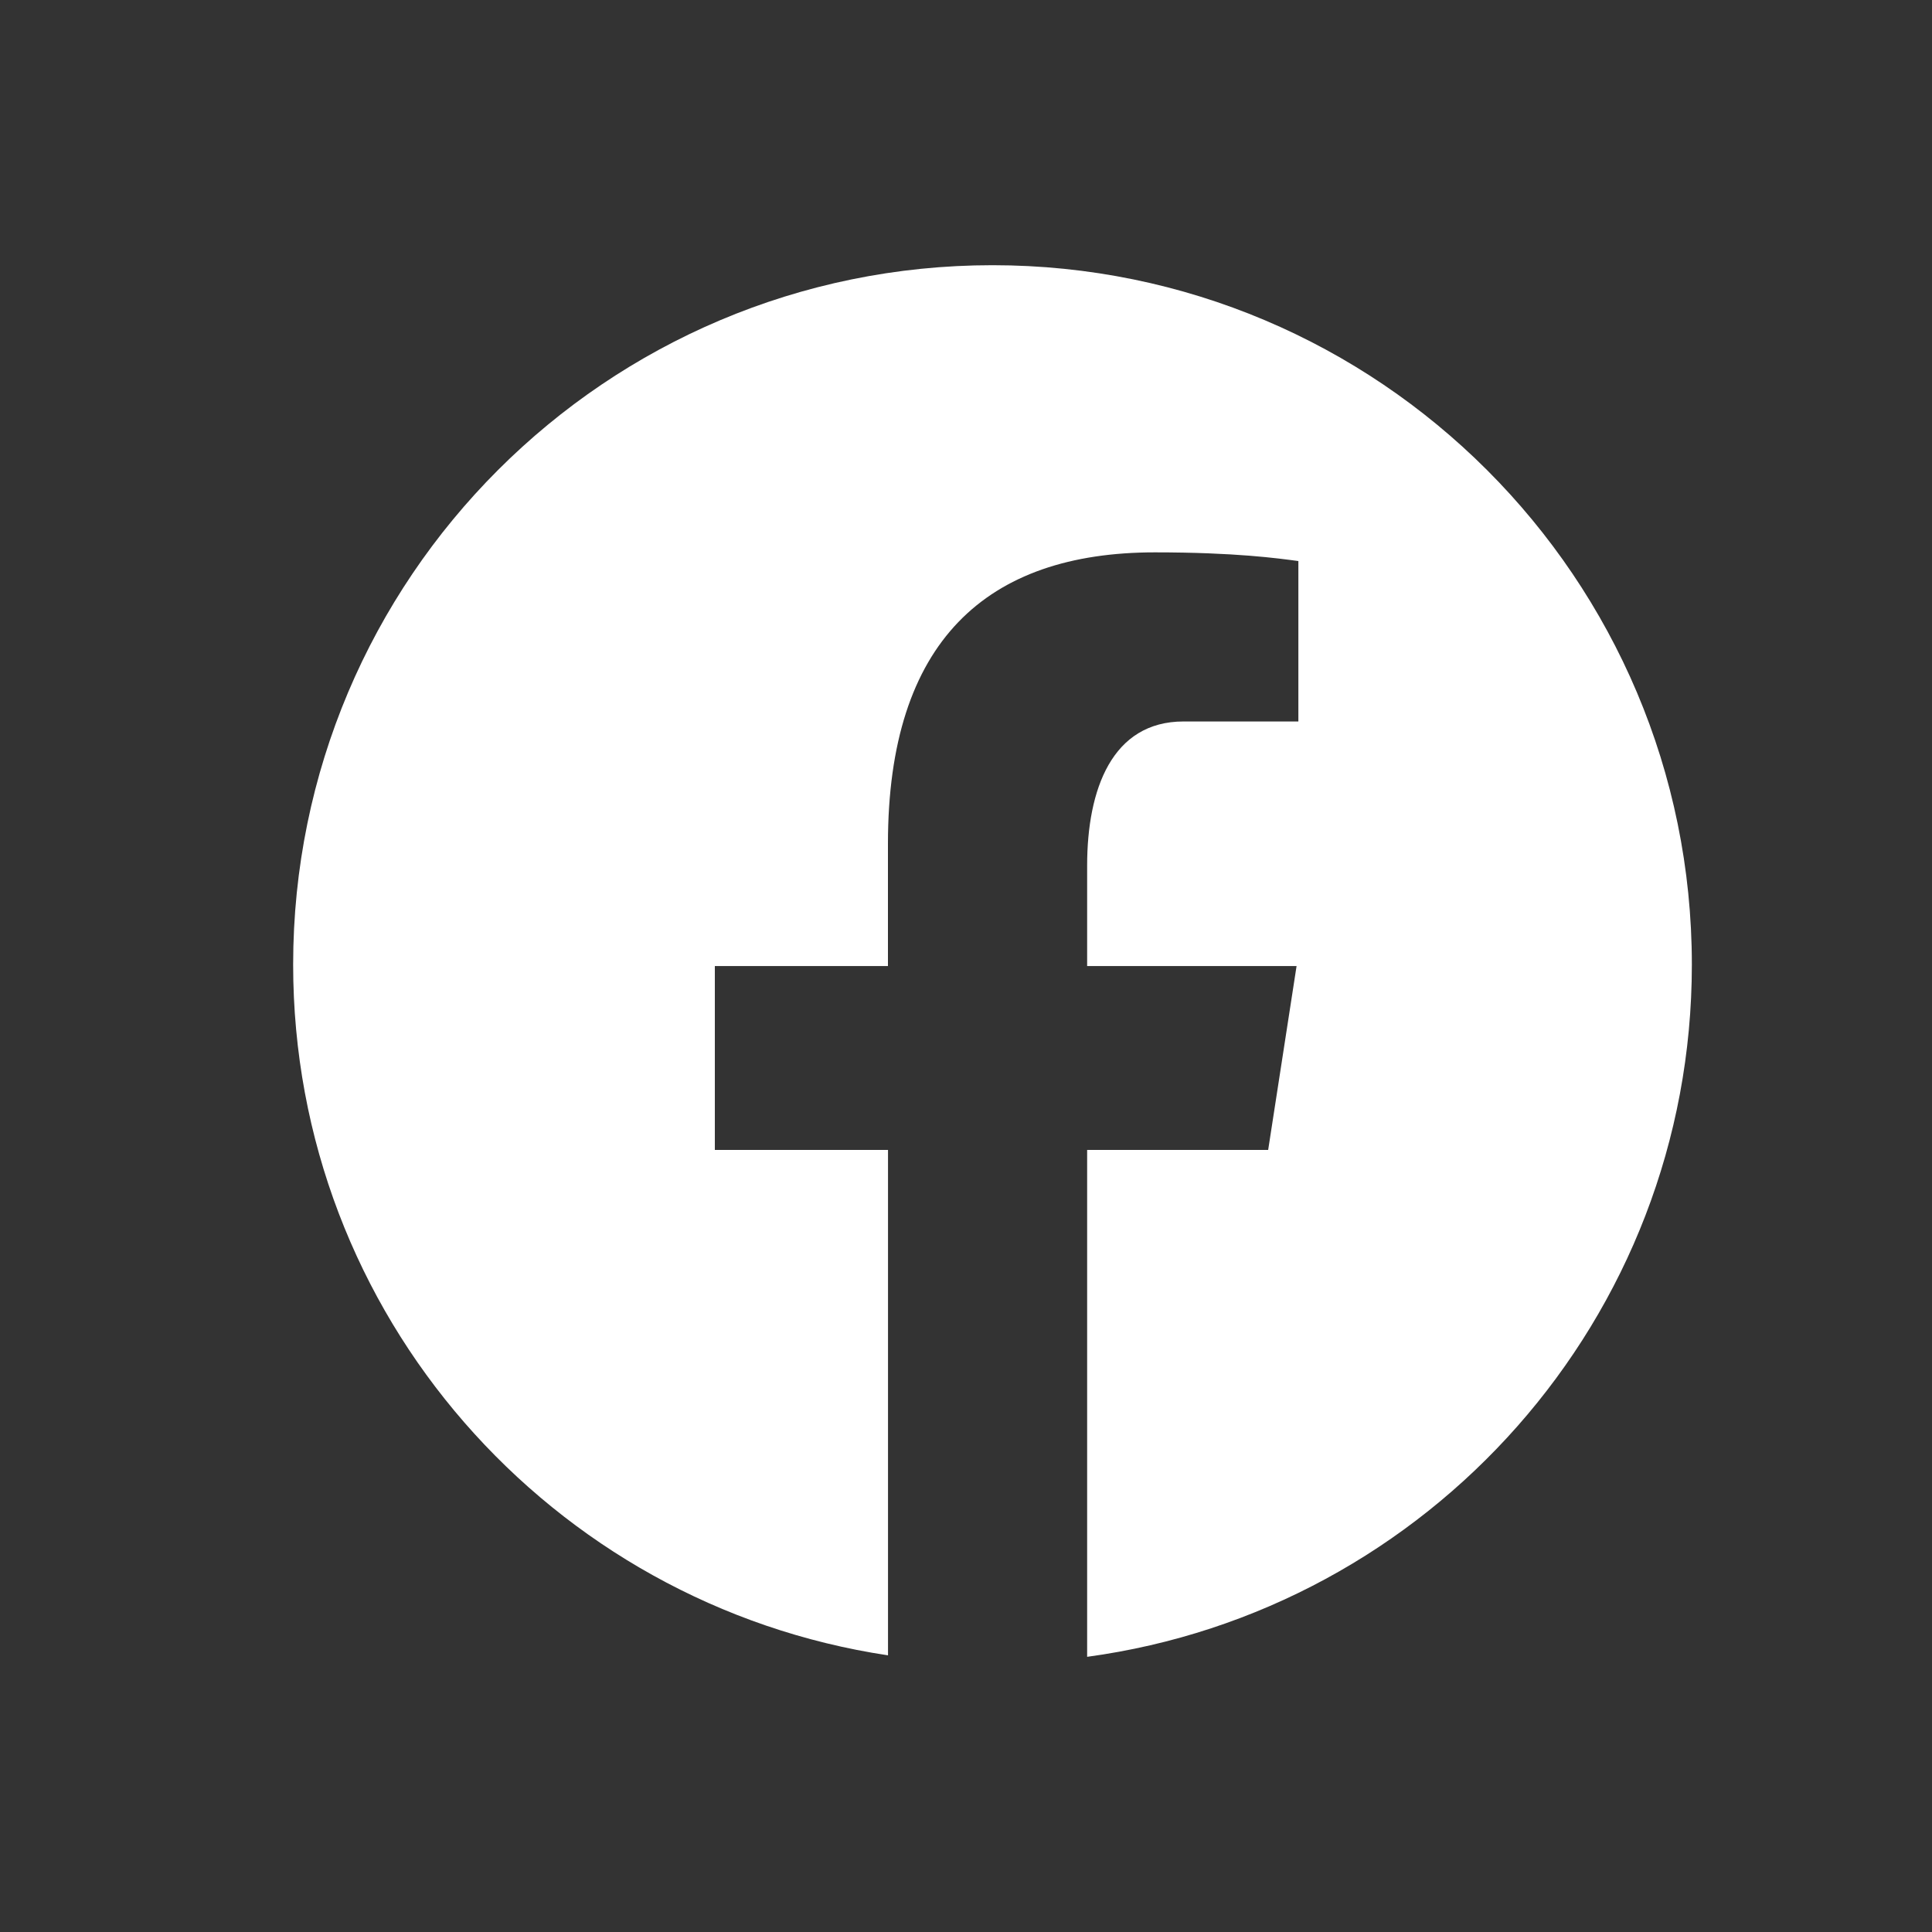<svg width="30" height="30" viewBox="0 0 30 30" fill="none" xmlns="http://www.w3.org/2000/svg">
    <rect x="0" y="0" width="30" height="30" fill="#333333" stroke="none"/>
    <path d="M15.412 4.118c-5.998 0-10.86 4.862-10.86 10.86 0 5.445 4.01 9.94 9.237 10.726v-7.848H11.1v-2.855h2.688v-1.9c0-3.144 1.532-4.524 4.145-4.524 1.252 0 1.915.093 2.228.135v2.491h-1.783c-1.11 0-1.497 1.053-1.497 2.238v1.56h3.252l-.441 2.855h-2.811v7.871c5.3-.719 9.39-5.25 9.39-10.749 0-5.998-4.862-10.86-10.86-10.86z" fill="#fff"/>
</svg>
